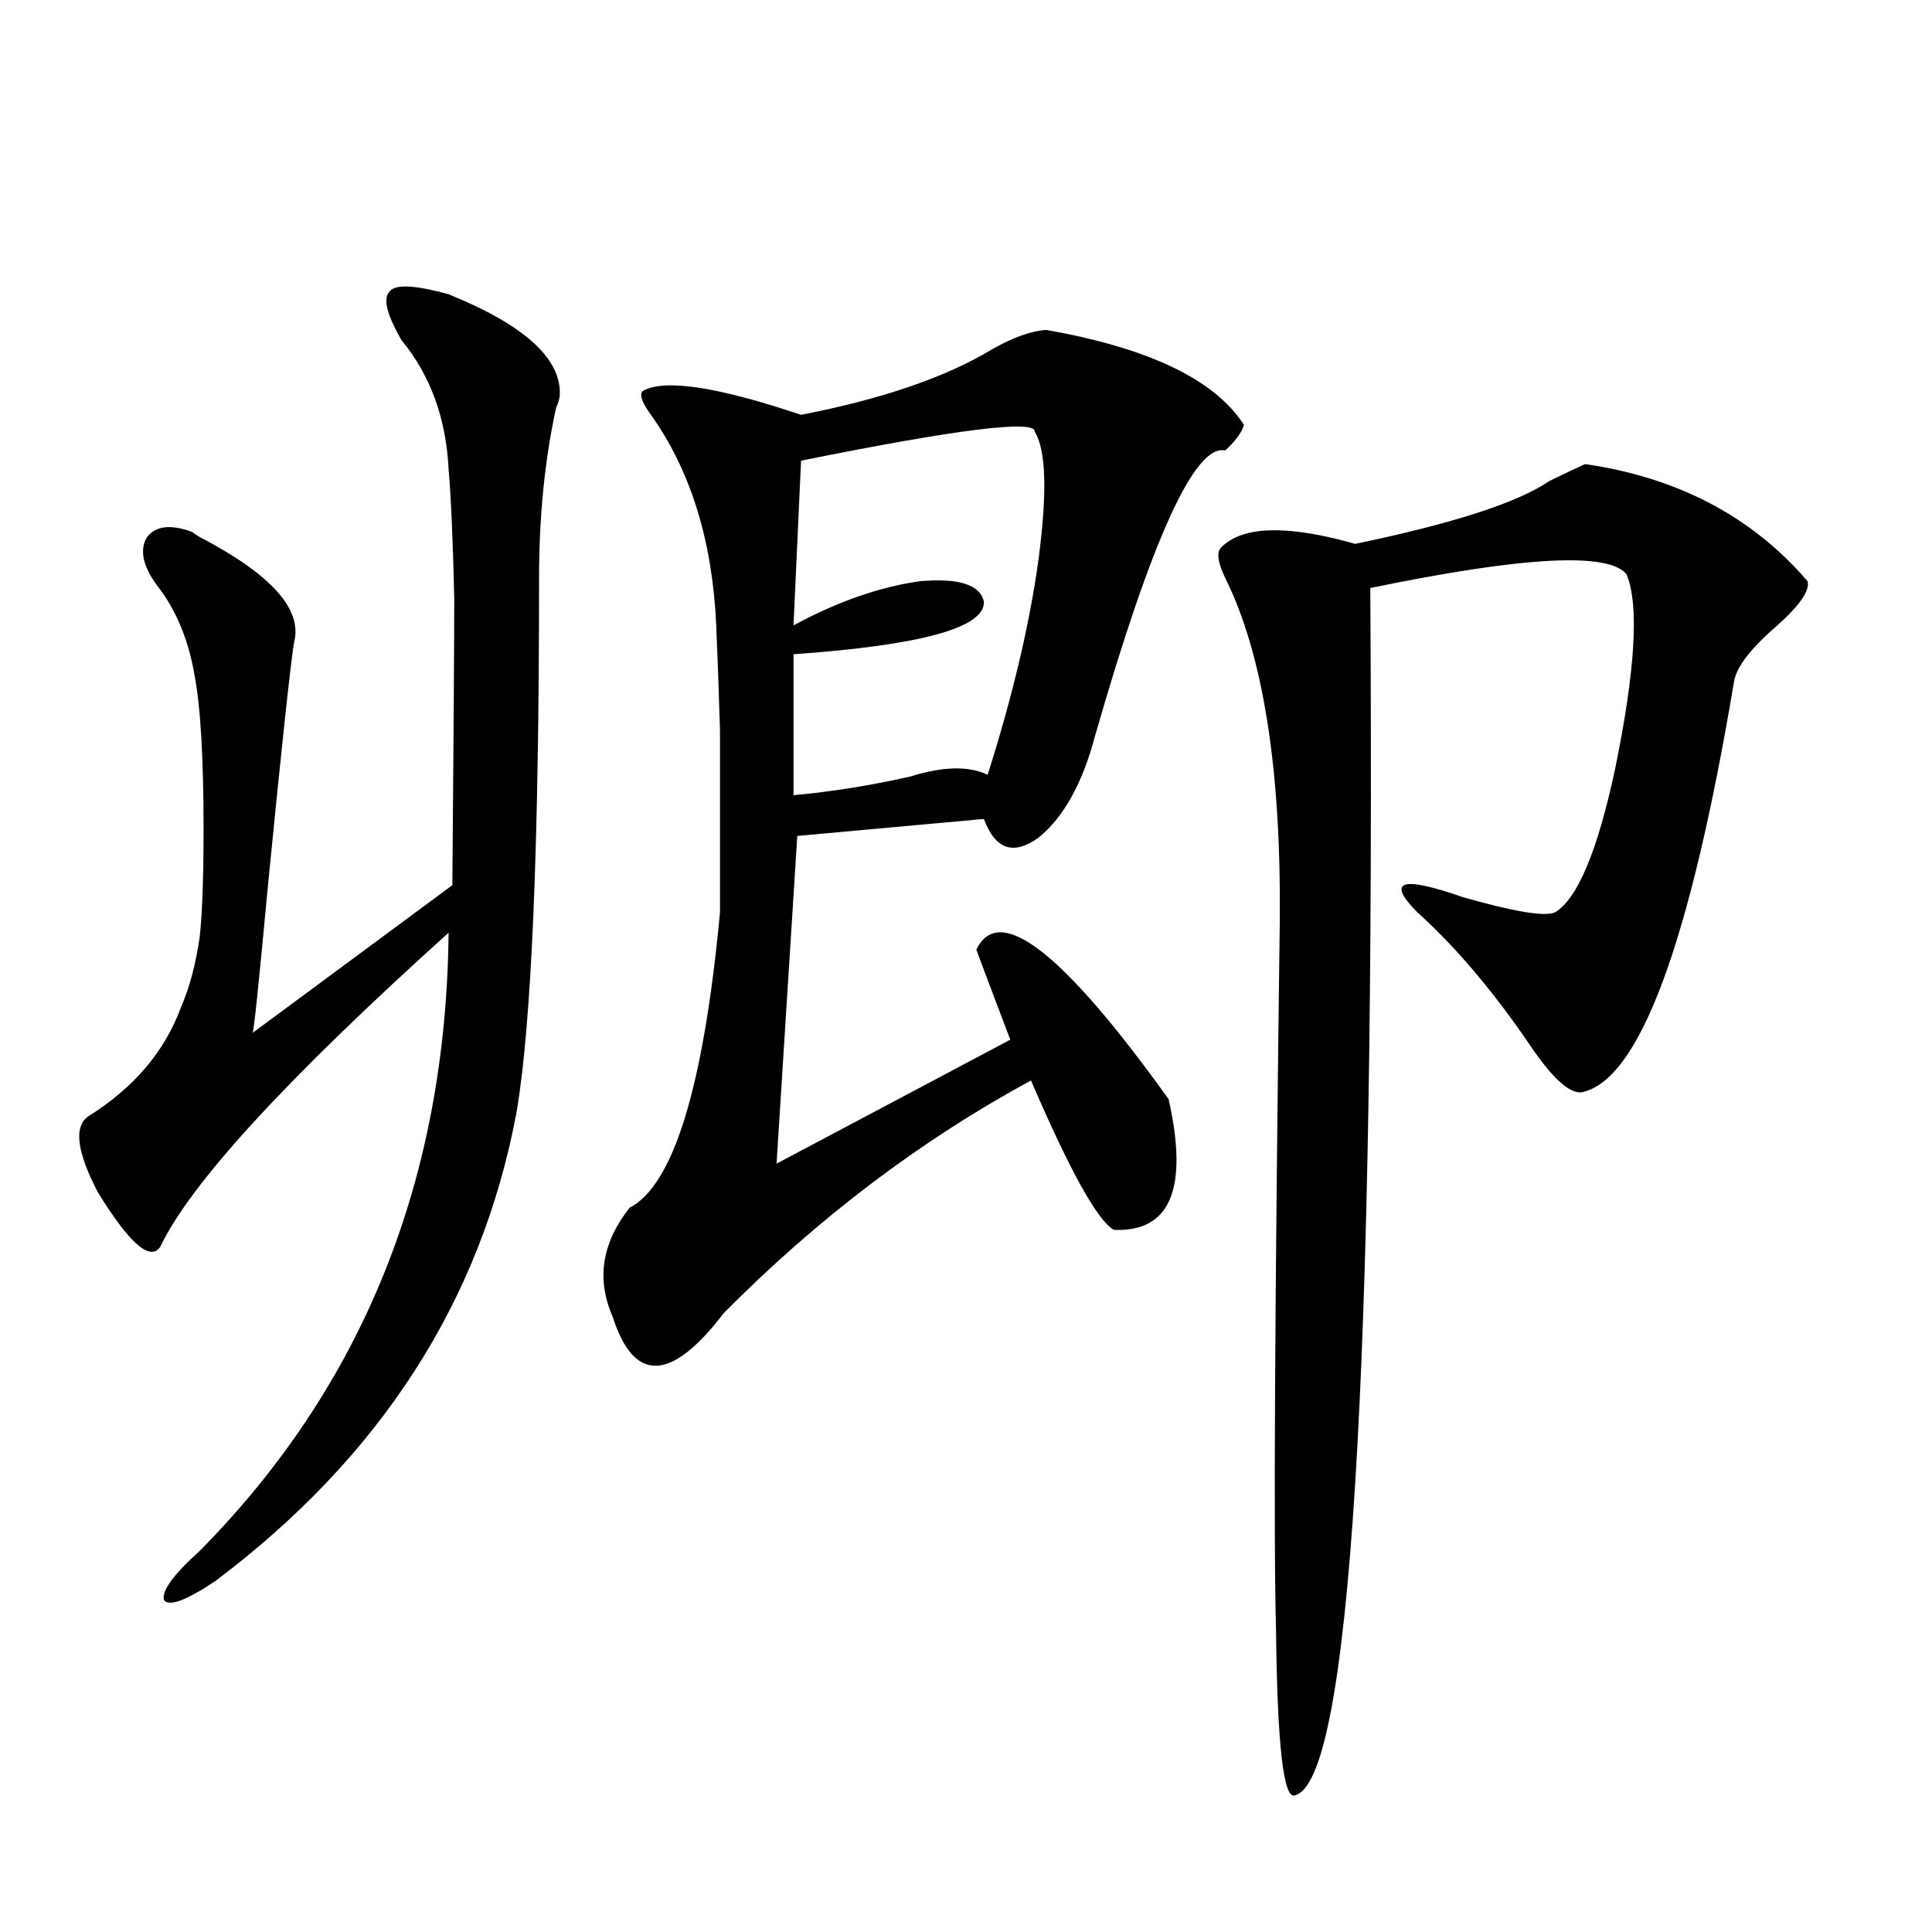 <?xml version="1.0" encoding="utf-8"?>
<!-- Generator: Adobe Illustrator 16.0.0, SVG Export Plug-In . SVG Version: 6.00 Build 0)  -->
<!DOCTYPE svg PUBLIC "-//W3C//DTD SVG 1.1//EN" "http://www.w3.org/Graphics/SVG/1.1/DTD/svg11.dtd">
<svg version="1.1" id="图层_1" xmlns="http://www.w3.org/2000/svg" xmlns:xlink="http://www.w3.org/1999/xlink" x="0px" y="0px"
	 width="1000px" height="1000px" viewBox="0 0 1000 1000" enable-background="new 0 0 1000 1000" xml:space="preserve">
<path d="M232.19,152.309c39.023,15.82,58.2,33.11,57.56,51.855c0,1.758-0.656,4.106-1.951,7.031
	c-5.854,26.958-8.78,56.25-8.78,87.891c0,139.458-3.902,231.743-11.707,276.855c-18.216,97.271-70.242,178.13-156.094,242.578
	c-14.969,9.956-23.75,13.184-26.341,9.668c-1.311-4.696,4.878-13.184,18.536-25.488c84.541-85.542,127.466-192.179,128.777-319.922
	c-83.9,75.586-133.655,129.79-149.265,162.598c-5.213,7.622-15.945-1.758-32.194-28.125c-11.067-21.094-12.683-34.277-4.878-39.551
	c23.414-14.64,39.344-33.398,47.804-56.25c4.542-10.547,7.805-22.852,9.756-36.914c1.296-12.305,1.951-30.762,1.951-55.371
	c0-37.491-1.631-64.448-4.878-80.859c-3.262-18.155-9.756-33.398-19.512-45.703c-7.165-9.956-8.78-18.155-4.878-24.609
	c4.542-5.851,12.347-6.729,23.414-2.637c0.64,0.591,1.951,1.47,3.902,2.637c37.072,19.336,53.322,37.505,48.779,54.492
	c-1.951,12.305-6.509,54.794-13.658,127.441c-4.558,49.219-7.165,74.13-7.805,74.707l103.412-76.465
	c0.64-76.163,0.976-125.684,0.976-148.535c-0.656-29.292-1.631-51.554-2.927-66.797c-1.311-26.367-9.436-48.628-24.39-66.797
	c-7.805-13.472-9.756-21.973-5.854-25.488C205.194,147.035,215.27,147.626,232.19,152.309z M541.451,170.766
	c53.322,9.38,87.468,25.79,102.437,49.219c-1.311,4.106-4.558,8.501-9.756,13.184c-15.609-3.516-38.048,45.703-67.315,147.656
	c-6.509,24.609-16.265,42.188-29.268,52.734c-13.018,9.38-22.438,6.152-28.292-9.668l-96.583,8.789l-10.731,169.629l120.973-64.16
	c-9.115-24.019-14.969-39.551-17.561-46.582c11.707-24.609,44.877,1.181,99.51,77.344c10.396,46.294,0.976,68.856-28.292,67.676
	c-8.46-4.683-22.774-30.46-42.926-77.344c-57.24,31.063-110.241,71.191-159.021,120.41c-27.316,35.747-46.508,36.337-57.56,1.758
	c-8.46-19.336-5.533-38.081,8.78-56.25c22.759-11.714,38.368-62.69,46.828-152.93c0-45.112,0-76.465,0-94.043
	c-0.656-21.671-1.311-39.839-1.951-54.492c-1.951-43.354-13.018-79.39-33.17-108.105c-5.213-7.031-6.829-11.426-4.878-13.184
	c11.052-6.44,38.368-2.335,81.949,12.305c42.27-8.198,75.44-19.624,99.51-34.277C524.531,174.583,533.646,171.356,541.451,170.766z
	 M535.597,223.5c0.64-6.44-39.679-1.456-120.973,14.941l-3.902,85.254c22.759-12.305,44.542-19.913,65.364-22.852
	c20.152-1.758,31.219,1.758,33.17,10.547c0.64,13.485-32.194,22.563-98.534,27.246v72.949c19.512-1.758,39.664-4.972,60.486-9.668
	c16.905-5.273,30.243-5.562,39.999-0.879c13.003-41.007,21.783-78.223,26.341-111.621C542.091,254.853,541.451,232.88,535.597,223.5
	z M820.468,240.199c48.124,7.031,86.492,27.246,115.119,60.645c1.295,4.696-3.902,12.305-15.609,22.852
	c-13.658,11.728-21.143,21.396-22.438,29.004c-22.774,135.942-49.115,206.845-79.022,212.695
	c-6.509,0.591-15.609-7.91-27.316-25.488c-18.871-27.534-38.048-50.098-57.56-67.676c-16.265-16.397-8.46-19.034,23.414-7.91
	c26.661,7.622,42.591,10.259,47.804,7.91c11.707-7.031,22.103-31.929,31.219-74.707c10.396-50.977,12.347-84.375,5.854-100.195
	c-9.115-11.714-53.337-9.366-132.68,7.031c2.592,409.57-10.411,617.871-39.023,624.902c-5.854,2.335-9.115-26.079-9.756-85.254
	c-1.311-45.703-0.656-168.448,1.951-368.262c0.64-78.511-8.78-137.397-28.292-176.66c-3.902-8.198-4.558-13.472-1.951-15.82
	c11.052-11.124,34.146-11.714,69.267-1.758c50.73-10.547,84.22-21.382,100.485-32.52
	C809.081,245.473,815.255,242.548,820.468,240.199z"/>
</svg>
